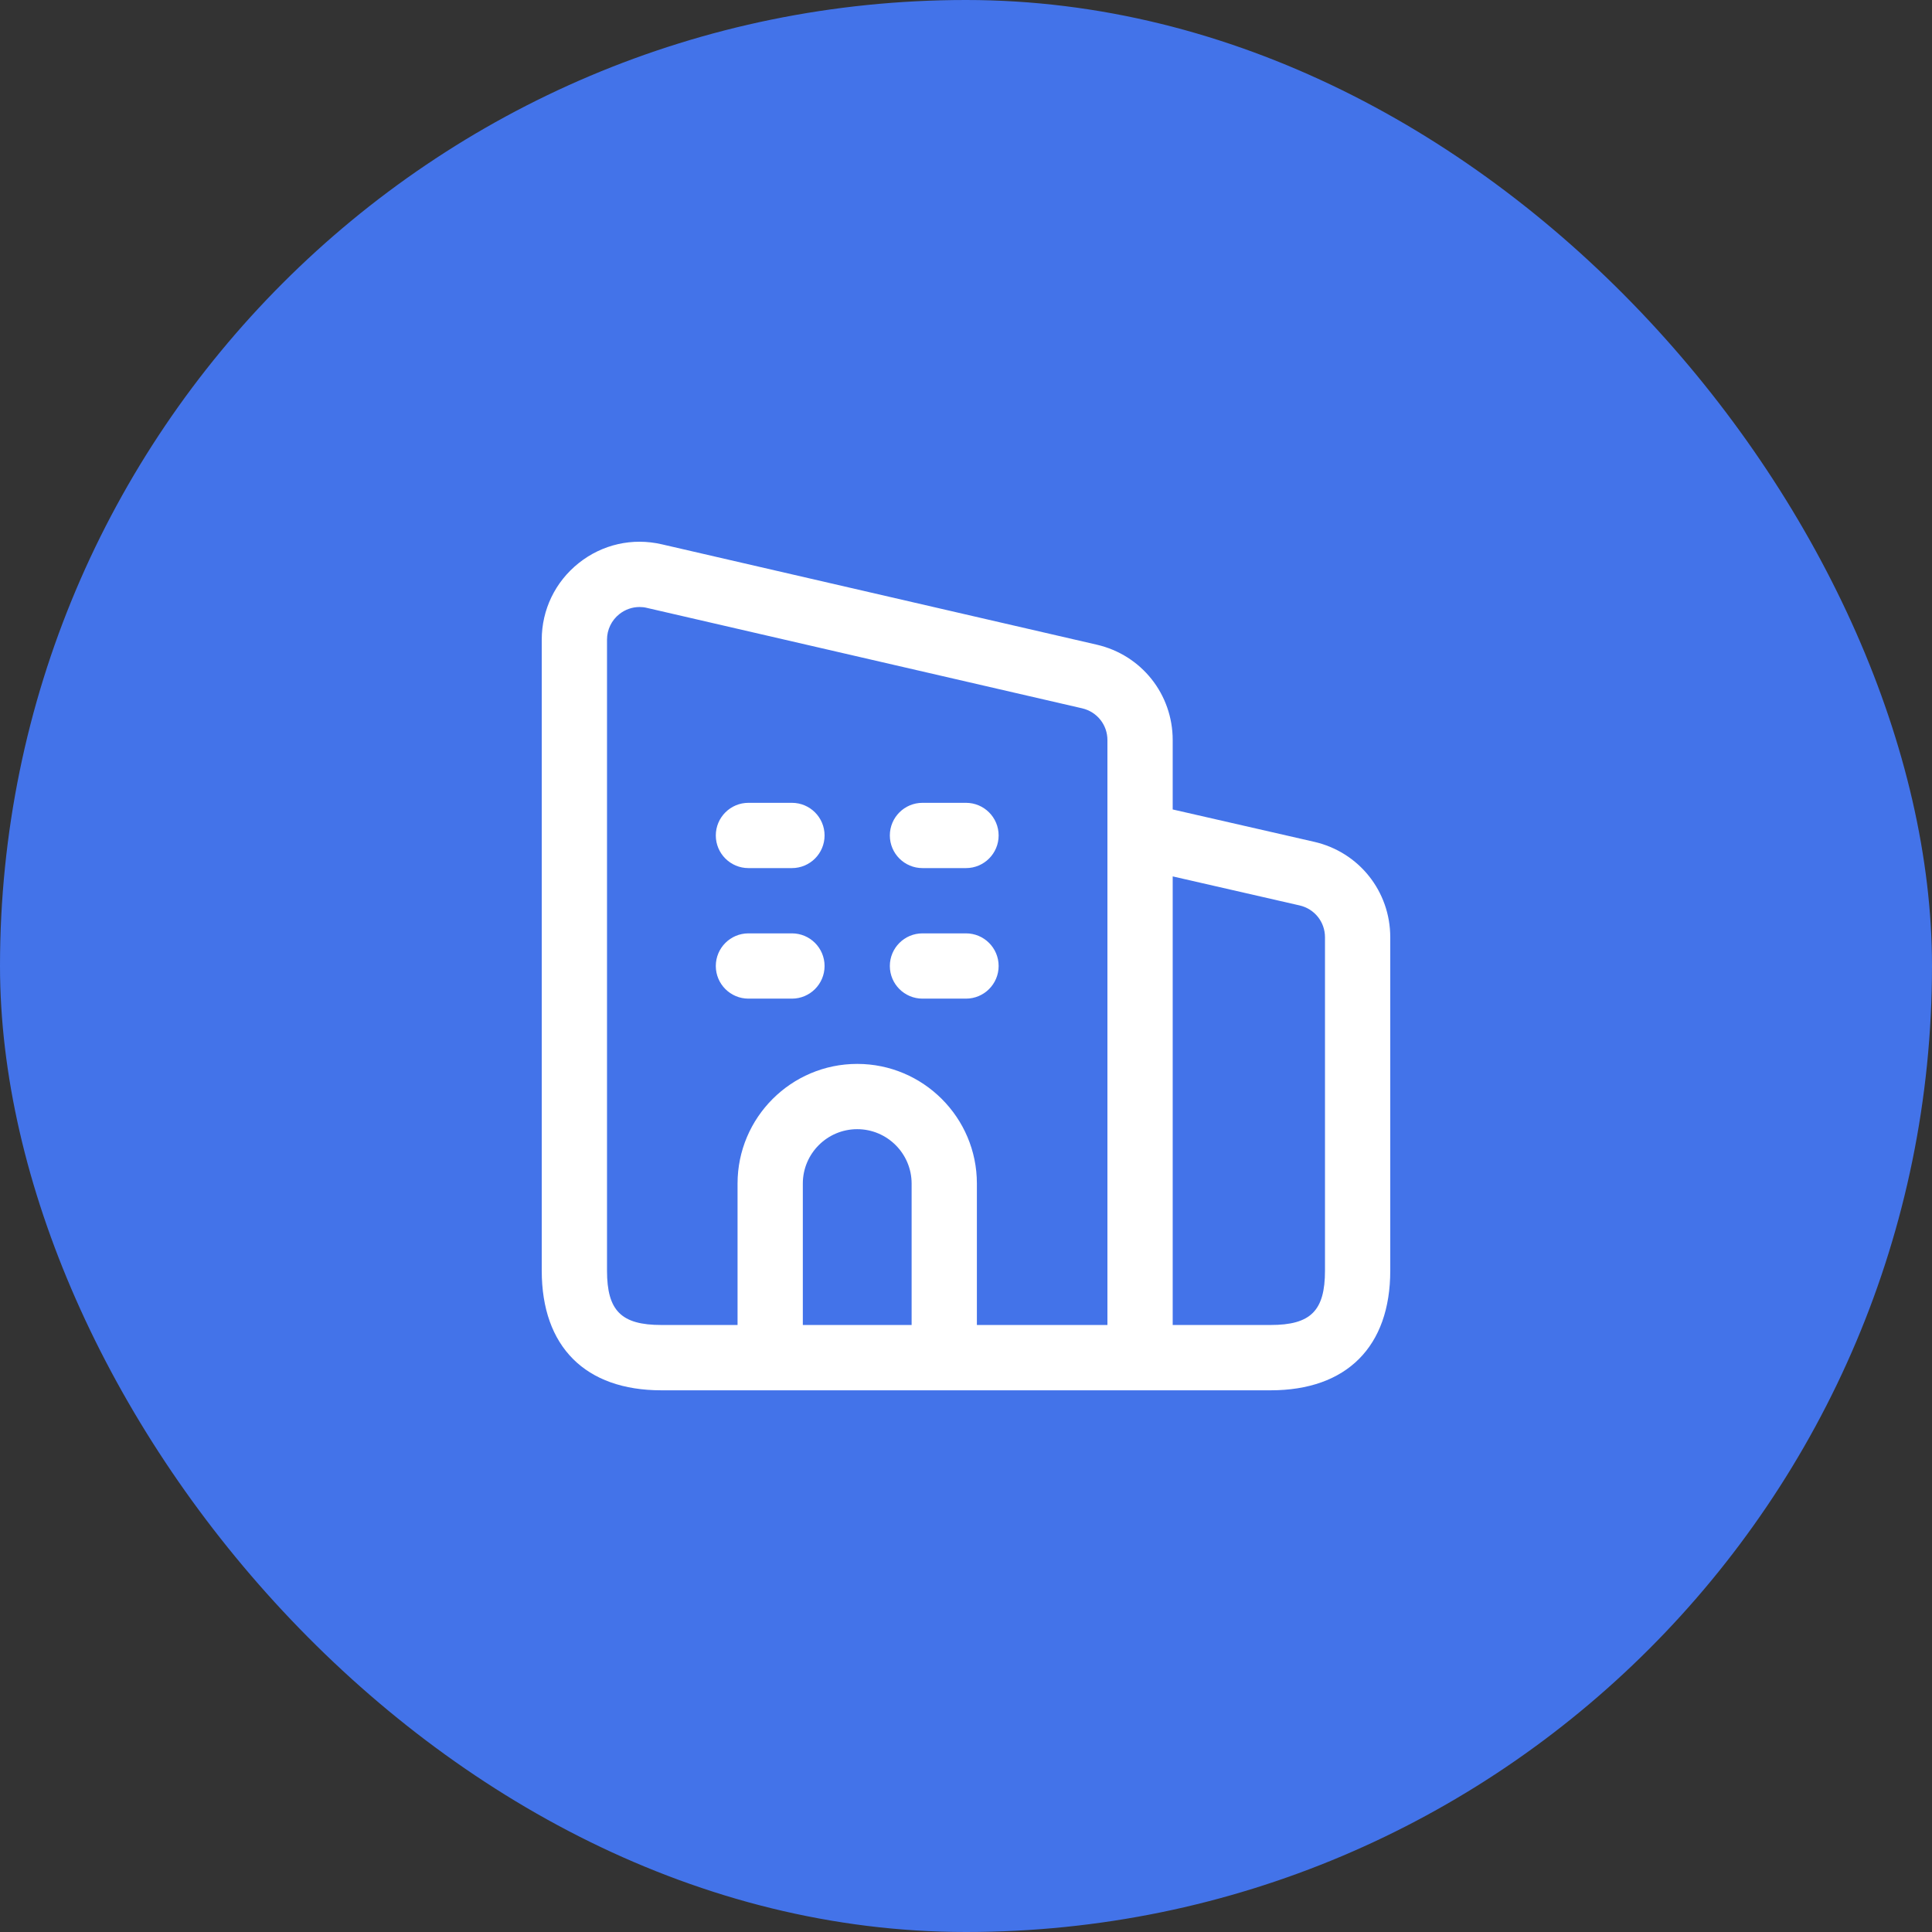 <svg xmlns="http://www.w3.org/2000/svg" width="74" height="74" viewBox="0 0 74 74" fill="none"><rect x="0" y="0" width="74" height="74" fill="#333333" stroke="none"/><rect width="74" height="74" rx="37" fill="#4373E9"></rect><path d="M50.335 32.243L44.917 31.004V28.347C44.917 26.59 43.722 25.088 42.01 24.693L25.343 20.847C24.223 20.589 23.067 20.85 22.167 21.567C21.267 22.283 20.75 23.352 20.75 24.502V48.668C20.75 51.582 22.42 53.252 25.333 53.252H48.667C51.58 53.252 53.25 51.582 53.25 48.668V35.9C53.25 34.14 52.052 32.635 50.335 32.243ZM23.25 48.667V24.5C23.25 24.117 23.423 23.76 23.722 23.522C23.947 23.344 24.218 23.25 24.497 23.25C24.592 23.25 24.687 23.26 24.78 23.284L41.447 27.13C42.018 27.262 42.417 27.762 42.417 28.347V32V50.75H37.417V45.333C37.417 42.805 35.362 40.75 32.833 40.75C30.305 40.75 28.25 42.805 28.25 45.333V50.75H25.333C23.795 50.75 23.25 50.205 23.25 48.667ZM34.917 50.75H30.75V45.333C30.75 44.185 31.685 43.25 32.833 43.25C33.982 43.25 34.917 44.185 34.917 45.333V50.75ZM50.75 48.667C50.75 50.205 50.205 50.75 48.667 50.75H44.917V33.568L49.778 34.68C50.35 34.812 50.75 35.312 50.75 35.899V48.667ZM34.083 32C34.083 31.31 34.643 30.75 35.333 30.75H37C37.69 30.75 38.25 31.31 38.25 32C38.25 32.69 37.69 33.25 37 33.25H35.333C34.643 33.25 34.083 32.69 34.083 32ZM27.417 32C27.417 31.31 27.977 30.75 28.667 30.75H30.333C31.023 30.75 31.583 31.31 31.583 32C31.583 32.69 31.023 33.25 30.333 33.25H28.667C27.977 33.25 27.417 32.69 27.417 32ZM34.083 37C34.083 36.31 34.643 35.75 35.333 35.75H37C37.69 35.75 38.25 36.31 38.25 37C38.25 37.69 37.69 38.25 37 38.25H35.333C34.643 38.25 34.083 37.69 34.083 37ZM27.417 37C27.417 36.31 27.977 35.75 28.667 35.75H30.333C31.023 35.75 31.583 36.31 31.583 37C31.583 37.69 31.023 38.25 30.333 38.25H28.667C27.977 38.25 27.417 37.69 27.417 37Z" fill="white"></path></svg>